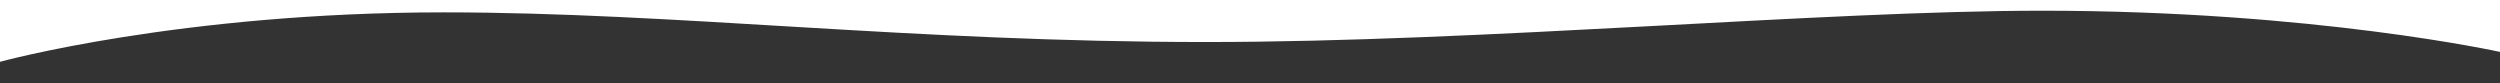 <?xml version="1.0" encoding="utf-8"?>
<!-- Generator: Adobe Illustrator 21.1.0, SVG Export Plug-In . SVG Version: 6.00 Build 0)  -->
<svg version="1.1" id="Layer_1" xmlns="http://www.w3.org/2000/svg" xmlns:xlink="http://www.w3.org/1999/xlink" x="0px" y="0px"
	 viewBox="0 0 1517 50.5" style="enable-background:new 0 0 1517 50.5;" xml:space="preserve">
<rect x="0" y="0" width="1517" height="50.5" fill="#333333" stroke="none"/>
<style type="text/css">
	.st0{fill:#FFFFFF;}
</style>
<path class="st0" d="M0,37.5c0,0,109.3-30,269.2-30c140.9,0,283.2,18,462.6,18c168.3,0,373.9-19,507.6-19c164.5,0,277.6,25,277.6,25
	V0H0V37.5z"/>
</svg>
